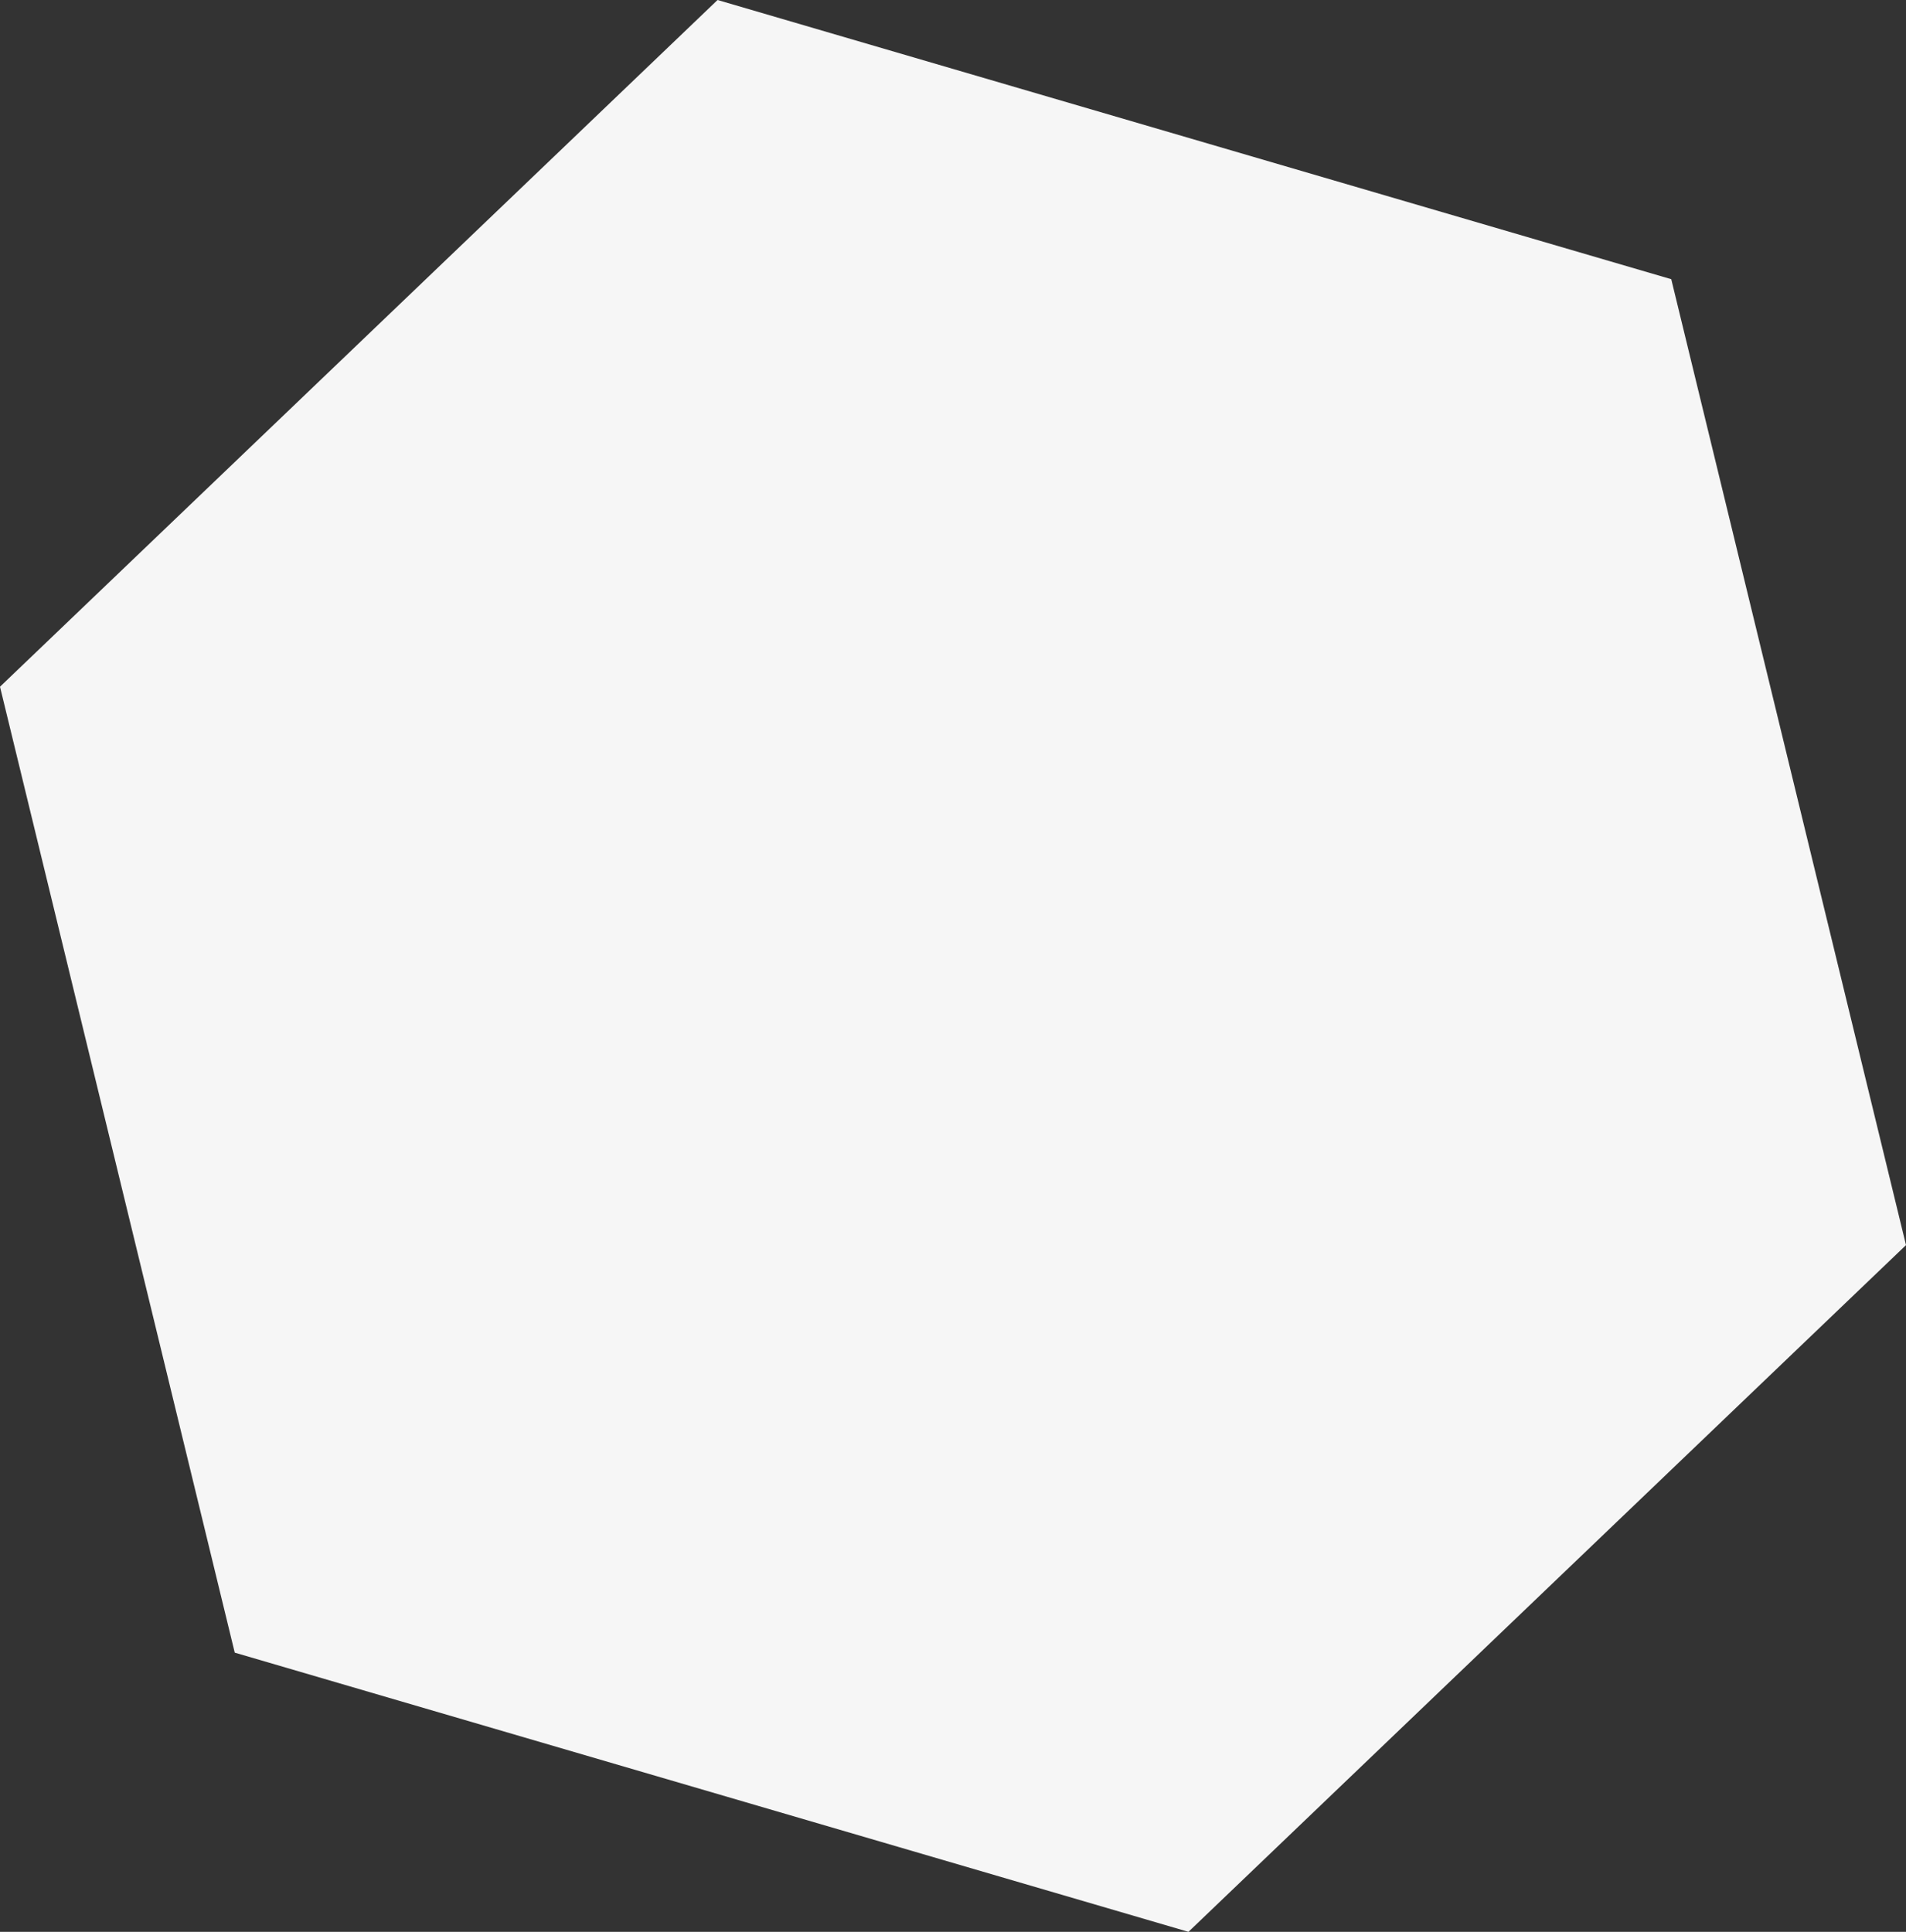 <svg width="74" height="75" viewBox="0 0 74 75" fill="none" xmlns="http://www.w3.org/2000/svg">
<rect x="0" y="0" width="74" height="75" fill="#333333" stroke="none"/>
<path d="M64.886 10.839L27.859 0L0 26.661L9.114 64.161L46.141 75L74 48.339L64.886 10.839Z" fill="#F6F6F6"/>
</svg>
